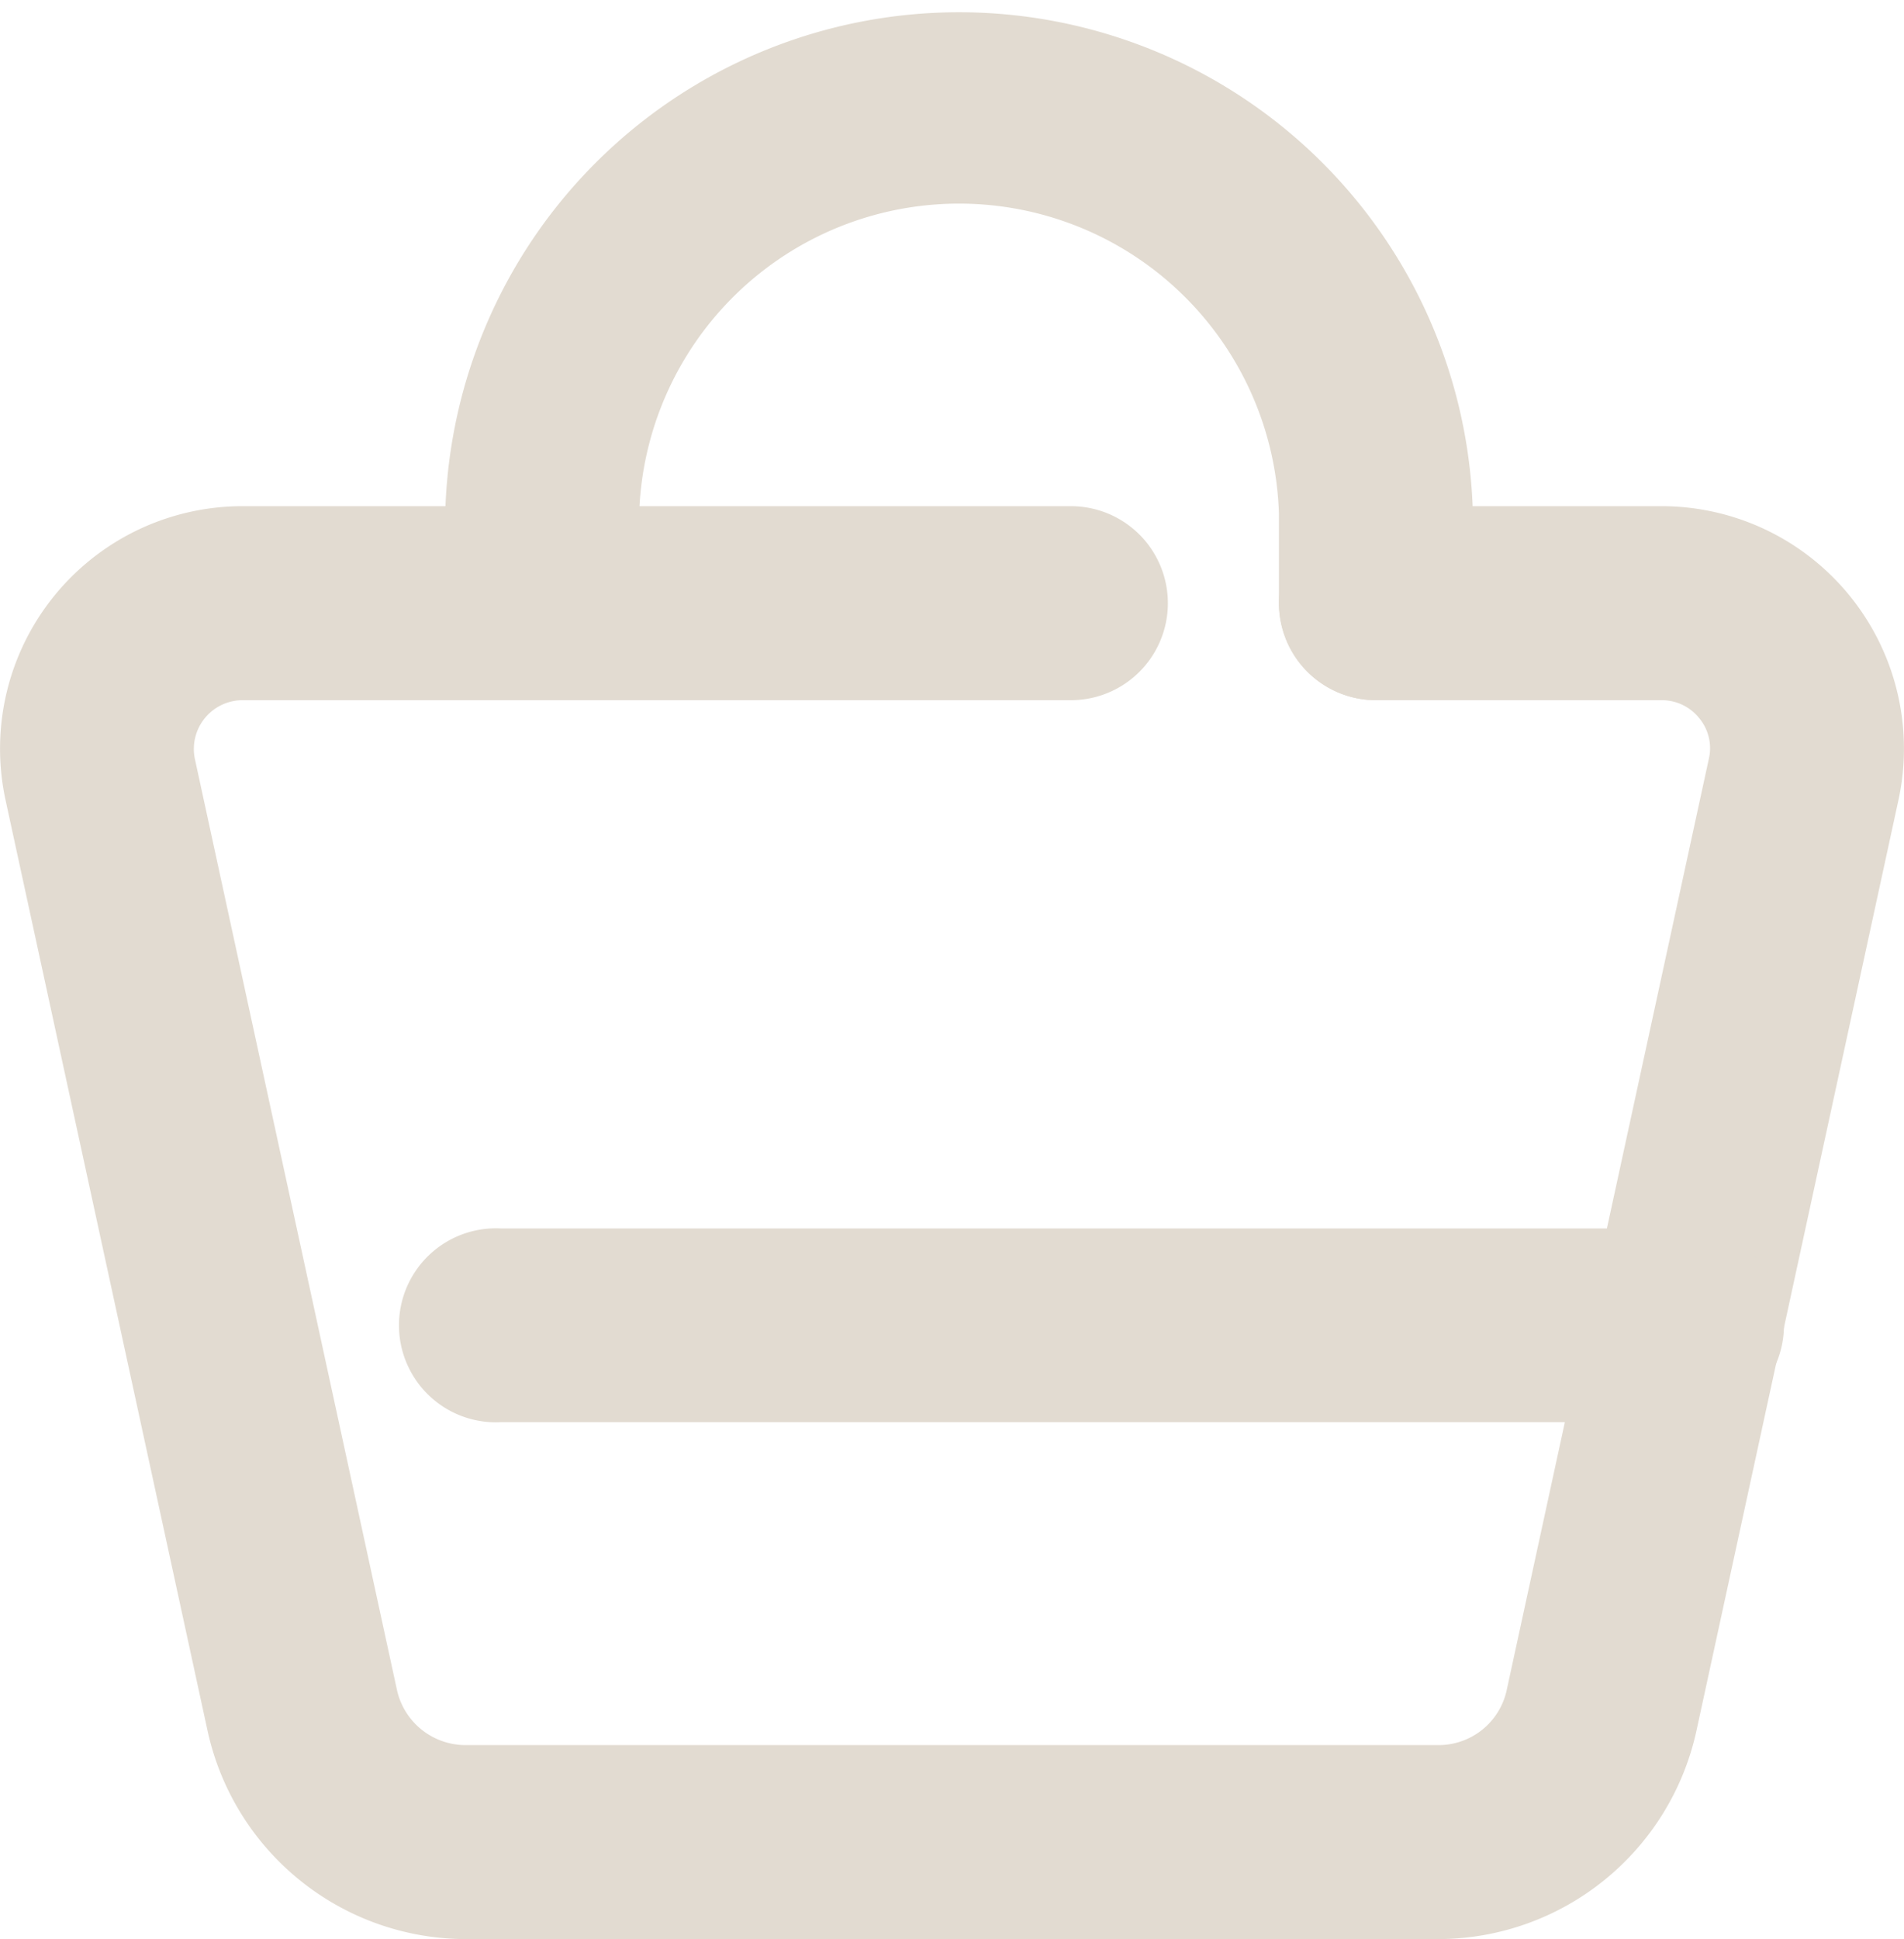 <svg xmlns="http://www.w3.org/2000/svg" viewBox="0 0 62.05 63.17"><defs><style>.cls-1{fill:#e2dbd1;}</style></defs><g id="Warstwa_2" data-name="Warstwa 2"><g id="Layer_1" data-name="Layer 1"><path class="cls-1" d="M44.84,22.81a3.17,3.17,0,0,1-3.16-3.16V16.74a10.43,10.43,0,0,0-20.85,0,3.16,3.16,0,1,1-6.32,0,16.75,16.75,0,0,1,33.49,0v2.91A3.16,3.16,0,0,1,44.84,22.81Z"/><path class="cls-1" d="M46.89,63.17H15.15a8.63,8.63,0,0,1-8.38-6.76L.18,26.06A7.9,7.9,0,0,1,7.9,16.49h27a3.16,3.16,0,0,1,0,6.32H7.9a1.59,1.59,0,0,0-1.55,1.91l6.59,30.35a2.29,2.29,0,0,0,2.21,1.78H46.89a2.27,2.27,0,0,0,2.21-1.78l6.59-30.35a1.53,1.53,0,0,0-.31-1.32,1.56,1.56,0,0,0-1.23-.59H44.84a3.16,3.16,0,0,1,0-6.32h9.31a7.9,7.9,0,0,1,7.72,9.57L55.28,56.41A8.63,8.63,0,0,1,46.89,63.17Z"/><path class="cls-1" d="M54.8,46.33H16.34a3.16,3.16,0,1,1,0-6.31H54.8a3.16,3.16,0,1,1,0,6.31Z"/></g></g></svg>